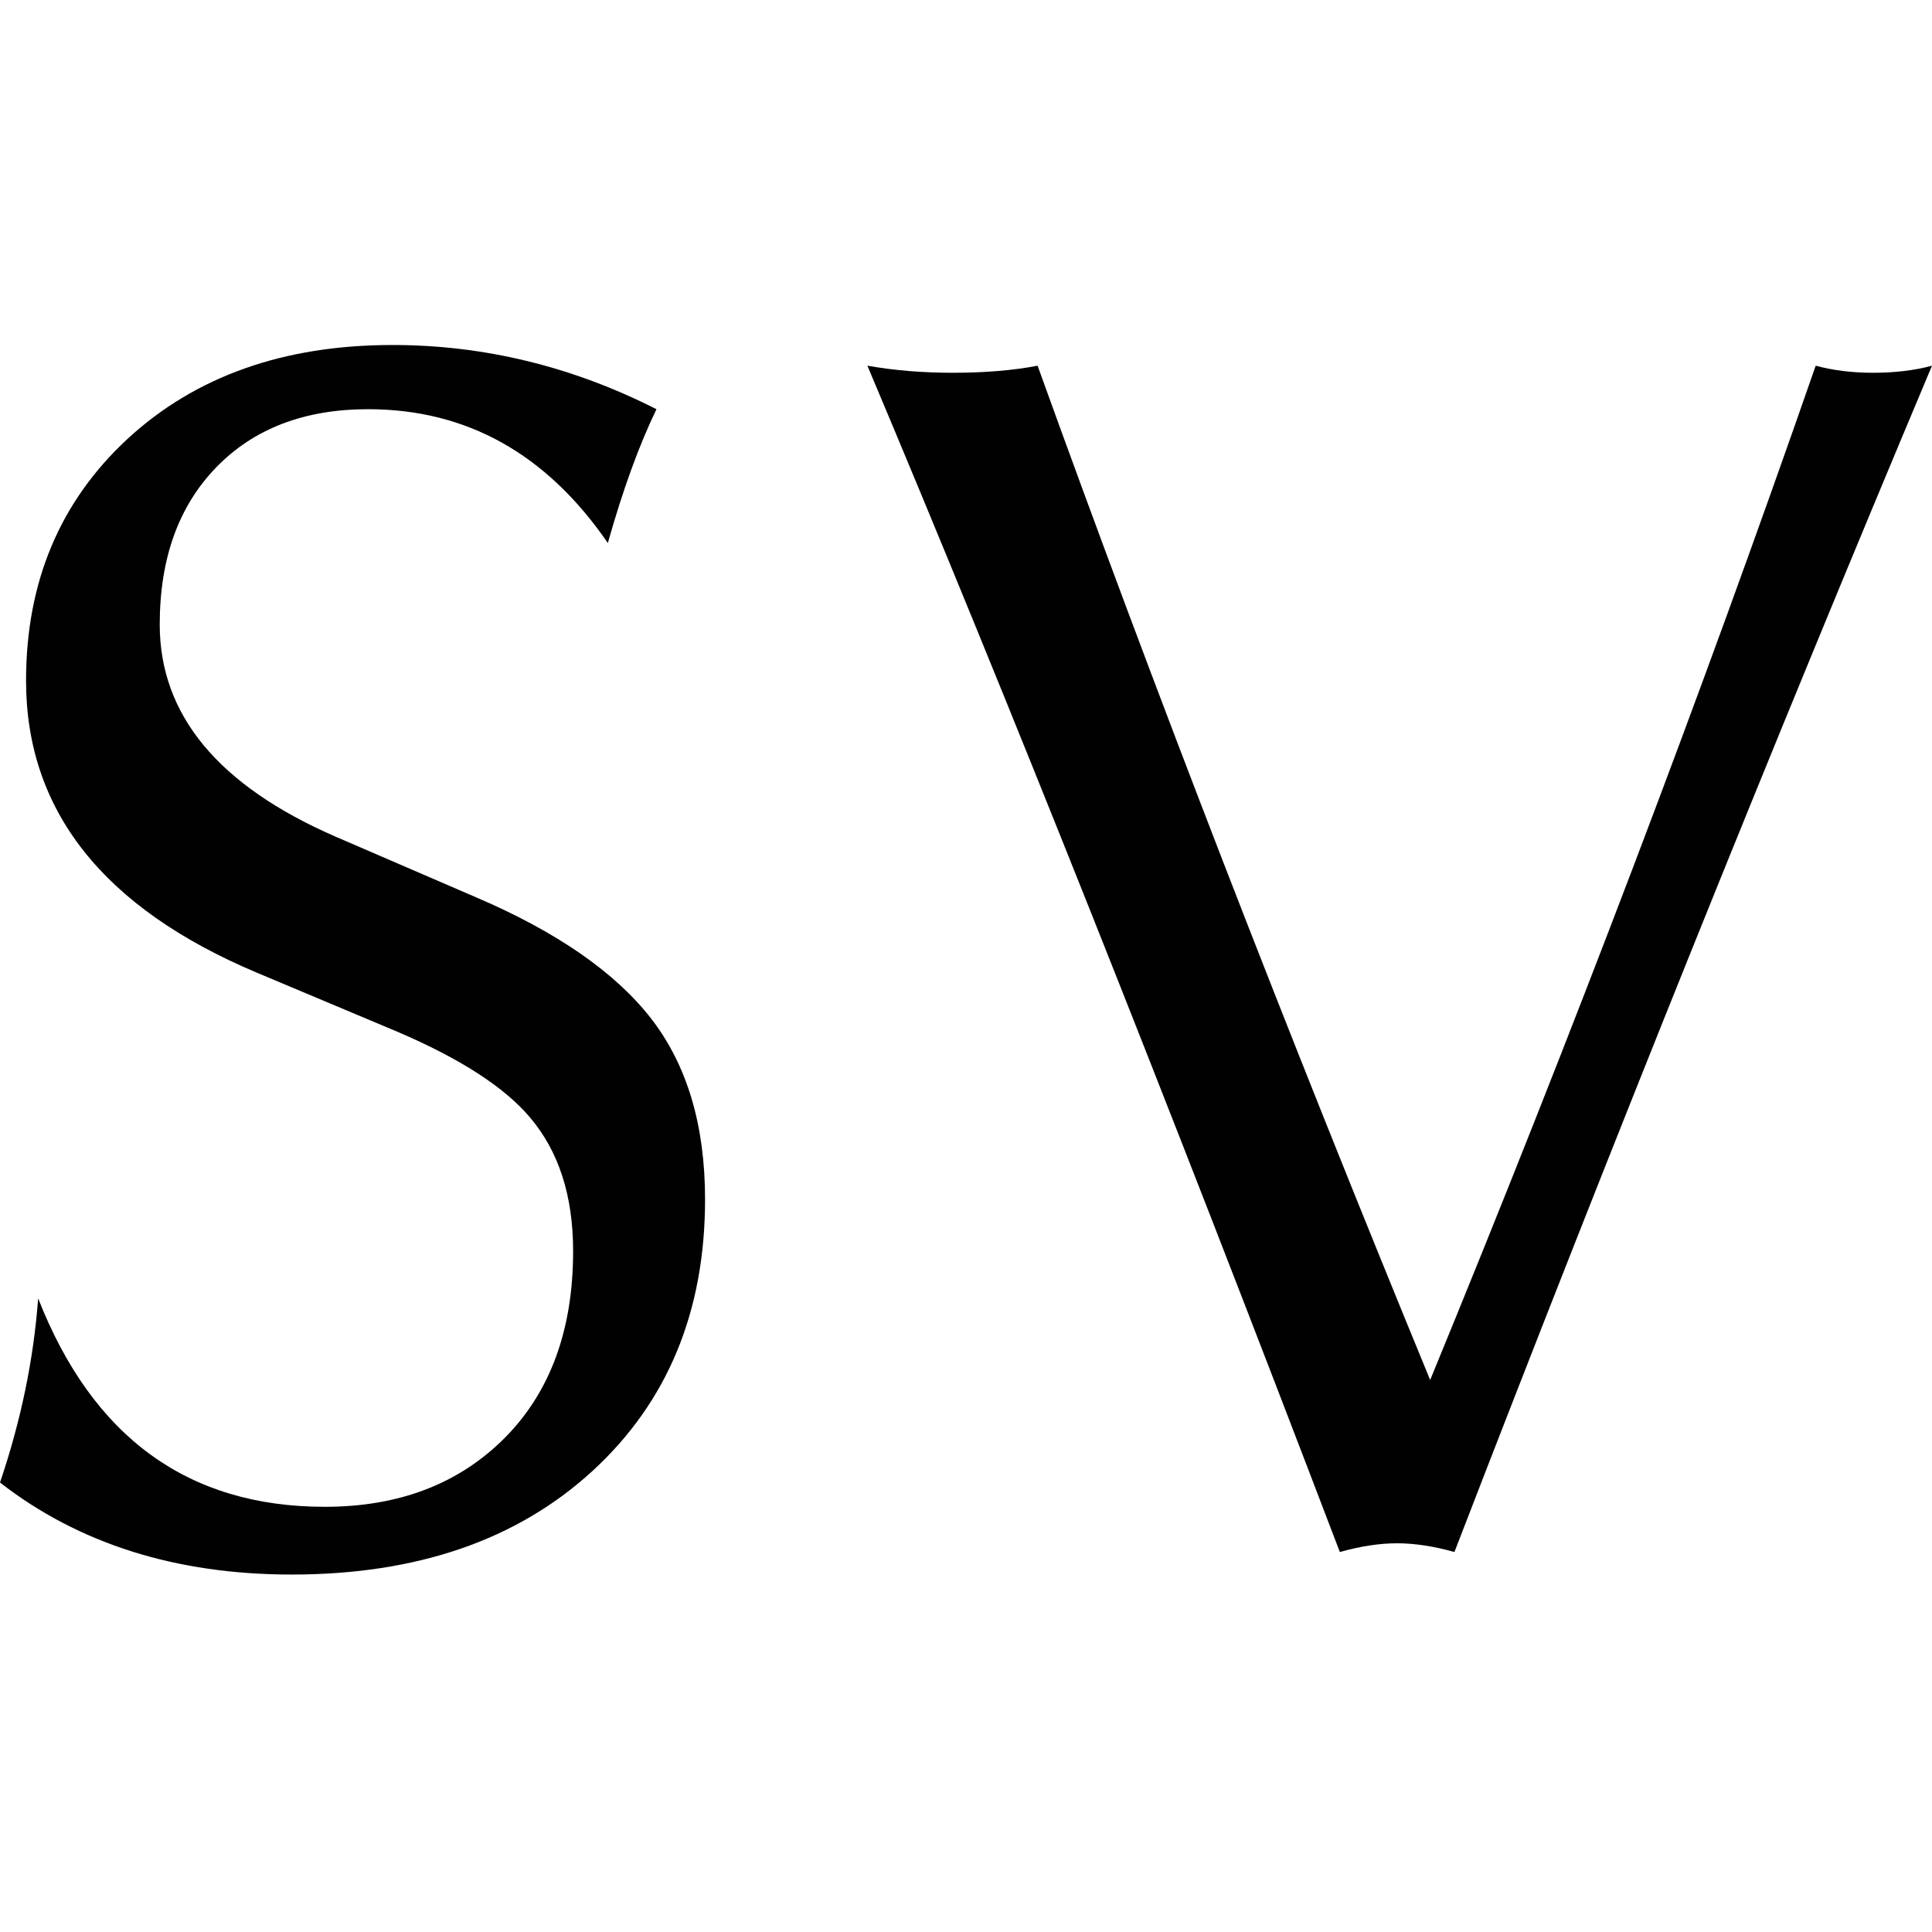 <svg width="112" height="112" viewBox="0 0 112 112" fill="none" xmlns="http://www.w3.org/2000/svg">
<rect width="112" height="112" fill="white"/>
<path d="M0 85.943C1.209 82.376 1.947 78.832 2.212 75.268C5.367 83.322 10.905 87.351 18.831 87.351C23.121 87.351 26.593 86.027 29.247 83.37C31.897 80.705 33.224 77.1 33.224 72.529C33.224 69.302 32.383 66.721 30.707 64.759C29.228 63.016 26.679 61.372 23.056 59.819L14.898 56.391C5.976 52.635 1.51 46.985 1.51 39.456C1.51 33.747 3.472 29.075 7.395 25.44C11.324 21.817 16.442 20 22.749 20C28.057 20 33.155 21.237 38.056 23.722C37.049 25.804 36.11 28.381 35.237 31.479C31.683 26.307 27.049 23.722 21.34 23.722C17.651 23.722 14.716 24.843 12.533 27.094C10.354 29.341 9.26 32.376 9.26 36.204C9.26 41.437 12.649 45.534 19.431 48.492L27.587 52.014C32.283 54.02 35.674 56.376 37.753 59.055C39.834 61.748 40.873 65.233 40.873 69.53C40.873 76.038 38.691 81.294 34.331 85.288C29.97 89.281 24.162 91.278 16.911 91.278C10.202 91.277 4.562 89.493 0 85.943Z" fill="#010101"/>
<path d="M77.672 89.971C67.531 63.394 58.41 40.467 50.284 21.2C51.828 21.472 53.472 21.61 55.214 21.61C57.095 21.61 58.742 21.472 60.15 21.2C66.927 40.002 74.513 59.599 82.908 79.999C91.158 59.933 98.605 40.335 105.258 21.2C106.265 21.472 107.369 21.61 108.575 21.61C109.849 21.61 110.998 21.472 112 21.2C102.736 43.222 93.51 66.146 84.315 89.971C83.103 89.633 82.002 89.466 80.992 89.466C79.984 89.466 78.876 89.633 77.672 89.971Z" fill="#010101"/>
</svg>

